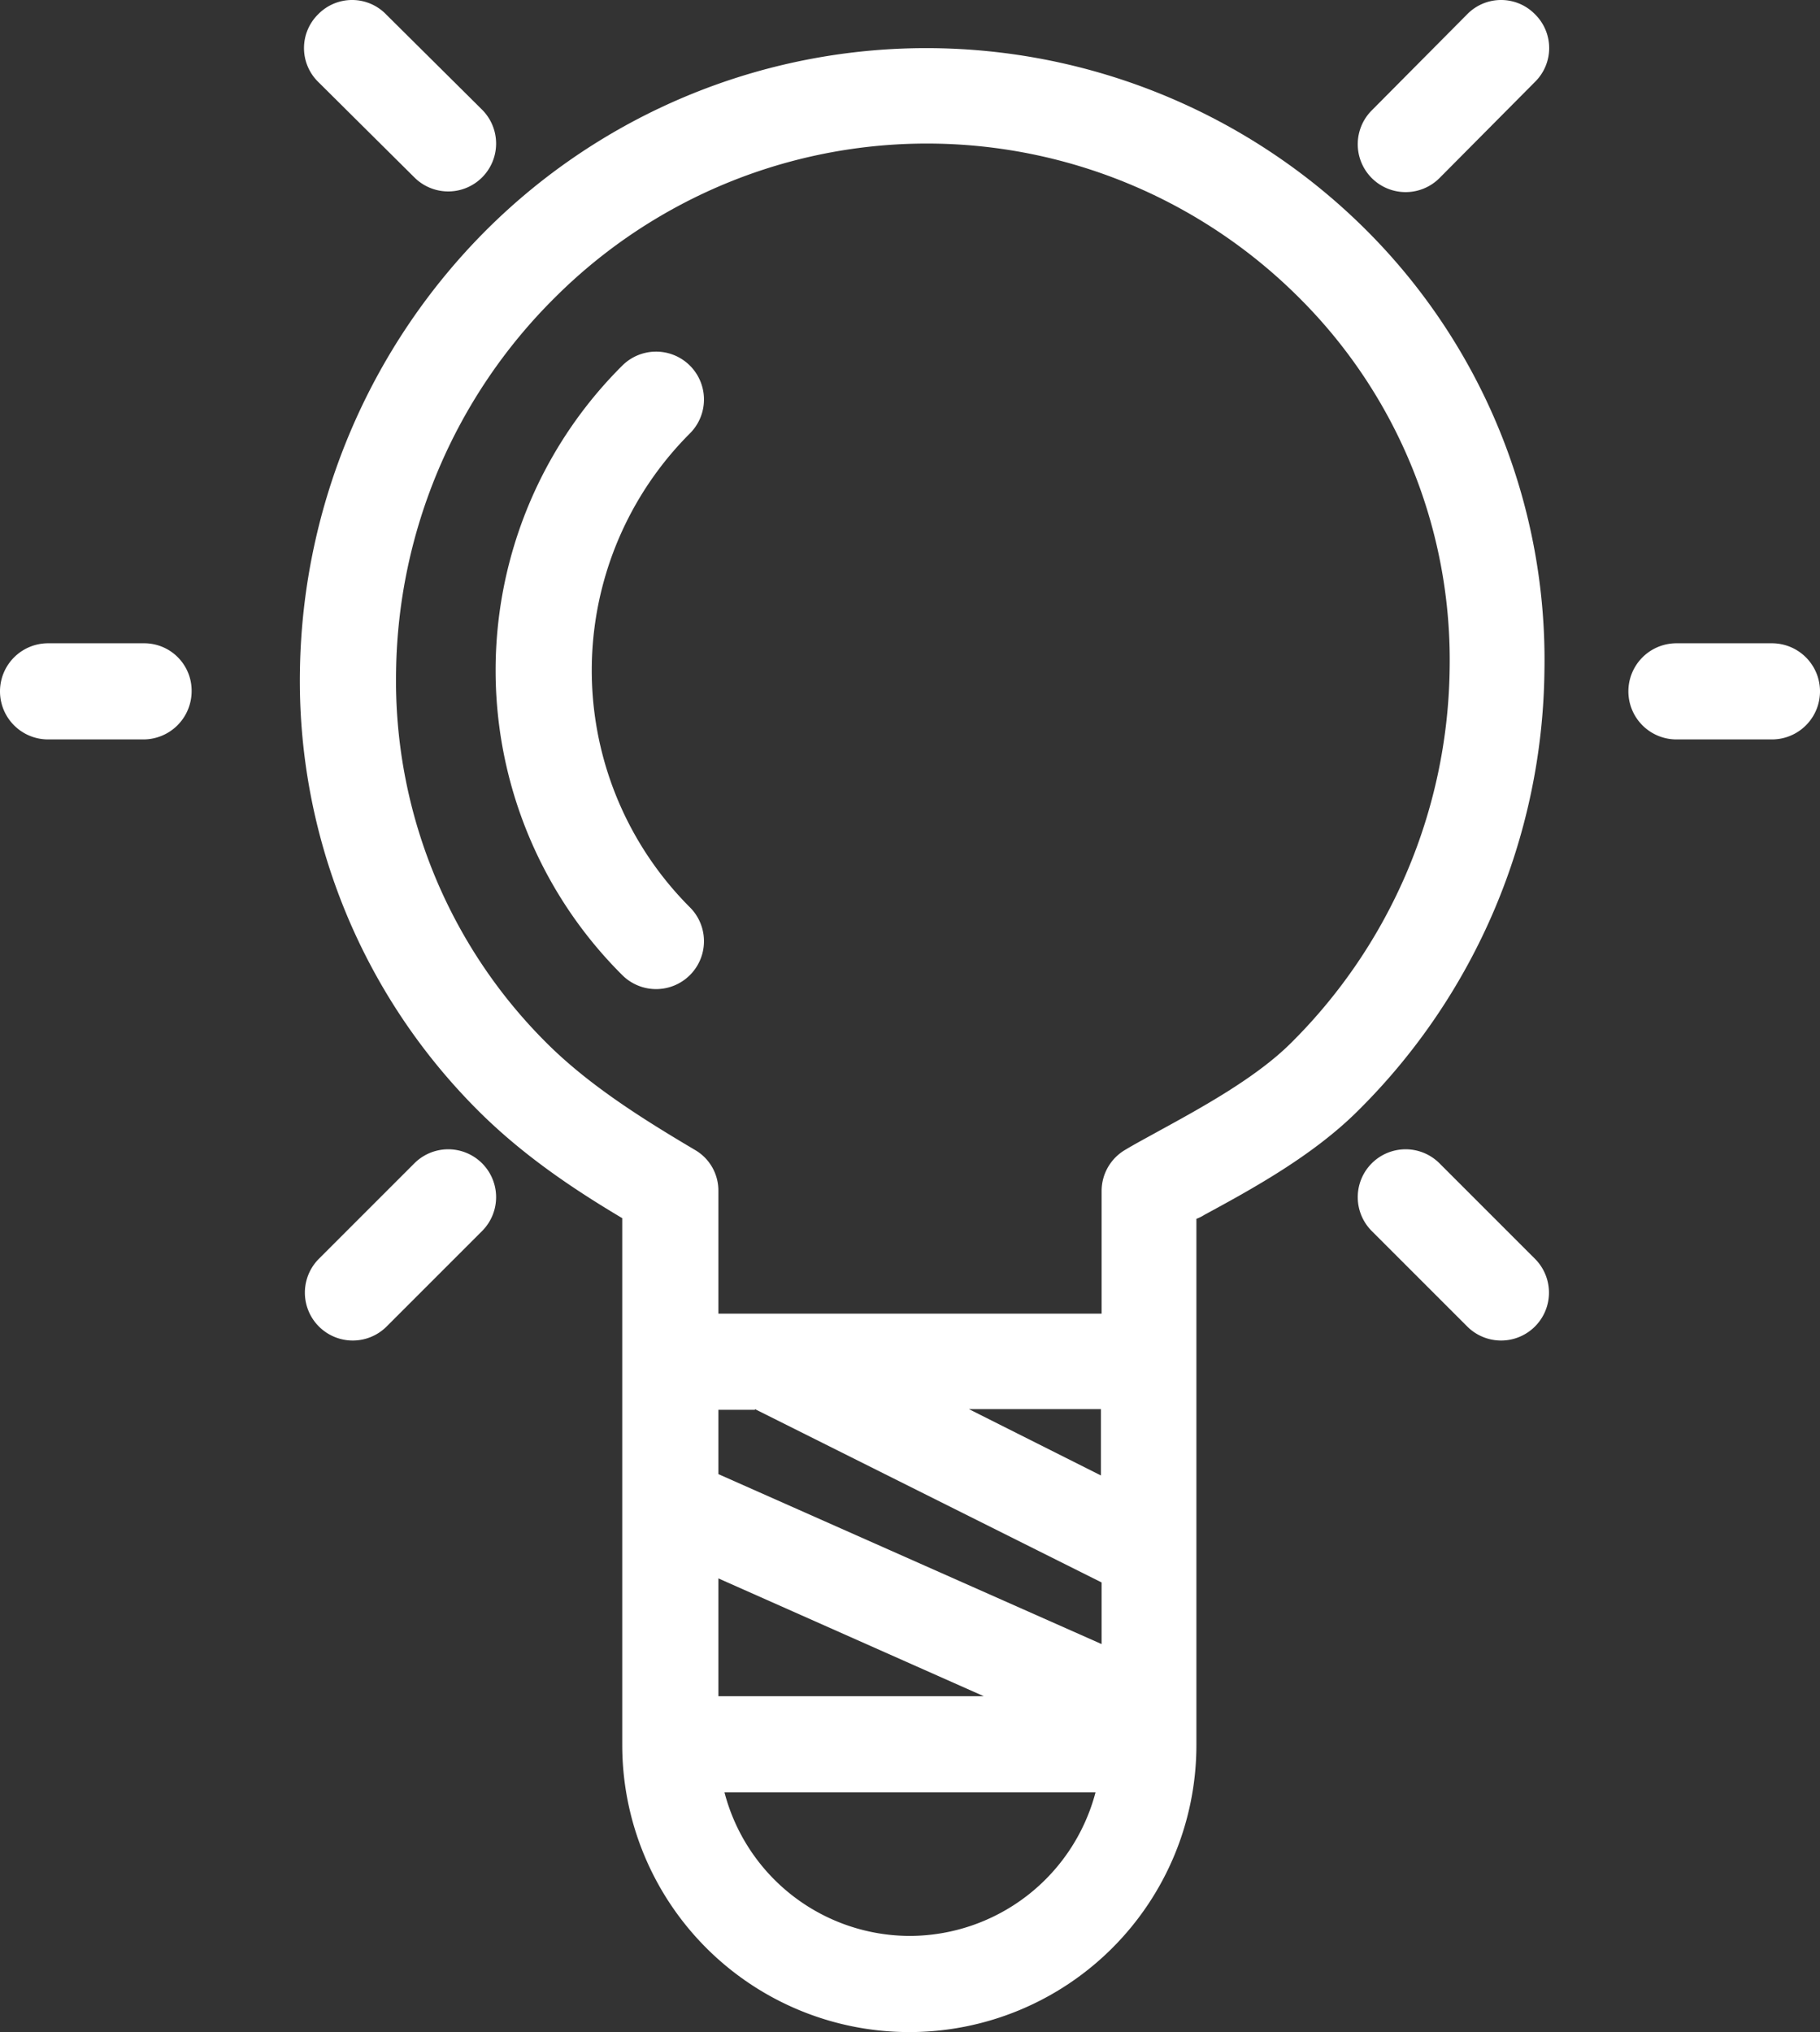 <svg xmlns="http://www.w3.org/2000/svg" viewBox="0 0 268.8 300.1"><rect x="0" y="0" width="268.8" height="300.1" fill="#333333" stroke="none"/><defs><style>.cls-1{fill:#fff;}</style></defs><g id="bulb" data-name="Bulb"><g id="bulb-1" data-name="Bulb"><path class="cls-1" d="M61.2,26.2a7.07,7.07,0,0,0,10-10L57,2.1a7,7,0,0,0-10,0,7,7,0,0,0,0,10Z"/><path class="cls-1" d="M216.7,2.1,202.6,16.3a7.07,7.07,0,1,0,10,10l14.1-14.2a7,7,0,0,0,0-10A7,7,0,0,0,216.7,2.1Z"/><path class="cls-1" d="M61.2,171.8,47.1,185.9a7.07,7.07,0,1,0,10,10l14.1-14.1a7.07,7.07,0,0,0-10-10Z"/><path class="cls-1" d="M212.6,171.8a7.07,7.07,0,0,0-10,10l14.1,14.1a7.07,7.07,0,0,0,10-10Z"/><path class="cls-1" d="M21.3,95H7.1a7.1,7.1,0,0,0,0,14.2H21.2a7.13,7.13,0,0,0,7.1-7.1A7,7,0,0,0,21.3,95Z"/><path class="cls-1" d="M261.7,95H247.6a7.1,7.1,0,1,0,0,14.2h14.1a7.1,7.1,0,1,0,0-14.2Z"/><path class="cls-1" d="M177.9,179.4c7.2-3.9,16.1-8.8,22.7-15.4a92.92,92.92,0,0,0,27.5-64.9A89.65,89.65,0,0,0,201.8,34a92,92,0,0,0-130,0A94,94,0,0,0,44.3,98.9,89.65,89.65,0,0,0,70.6,164c6.5,6.5,13.9,11.5,21.3,15.9v77.8a42.4,42.4,0,1,0,84.8,0V180a6.66,6.66,0,0,0,1.2-.6ZM80.7,154A75.46,75.46,0,0,1,58.5,99.1,79.25,79.25,0,0,1,81.9,44a77.74,77.74,0,0,1,110,0,75.46,75.46,0,0,1,22.2,54.9A79.25,79.25,0,0,1,190.7,154c-5.1,5.1-13.1,9.5-19.5,13-1.8,1-3.5,1.9-5,2.8a7.05,7.05,0,0,0-3.5,6.1V194H106.1V175.9a6.93,6.93,0,0,0-3.5-6.1C95,165.3,87,160.3,80.7,154Zm30.8,54.1,51.2,25.6v9.1l-56.6-25.1v-9.5h5.4Zm31.6,0h19.5v9.8Zm-37,25,39.2,17.4H106.1Zm28.3,52.8A28.33,28.33,0,0,1,107,264.7h54.8A28.44,28.44,0,0,1,134.4,285.9Z"/><path class="cls-1" d="M101.9,134a49.49,49.49,0,0,1,0-70,7.07,7.07,0,0,0-10-10,63.49,63.49,0,0,0,0,90,7.07,7.07,0,0,0,10-10Z"/></g></g></svg>